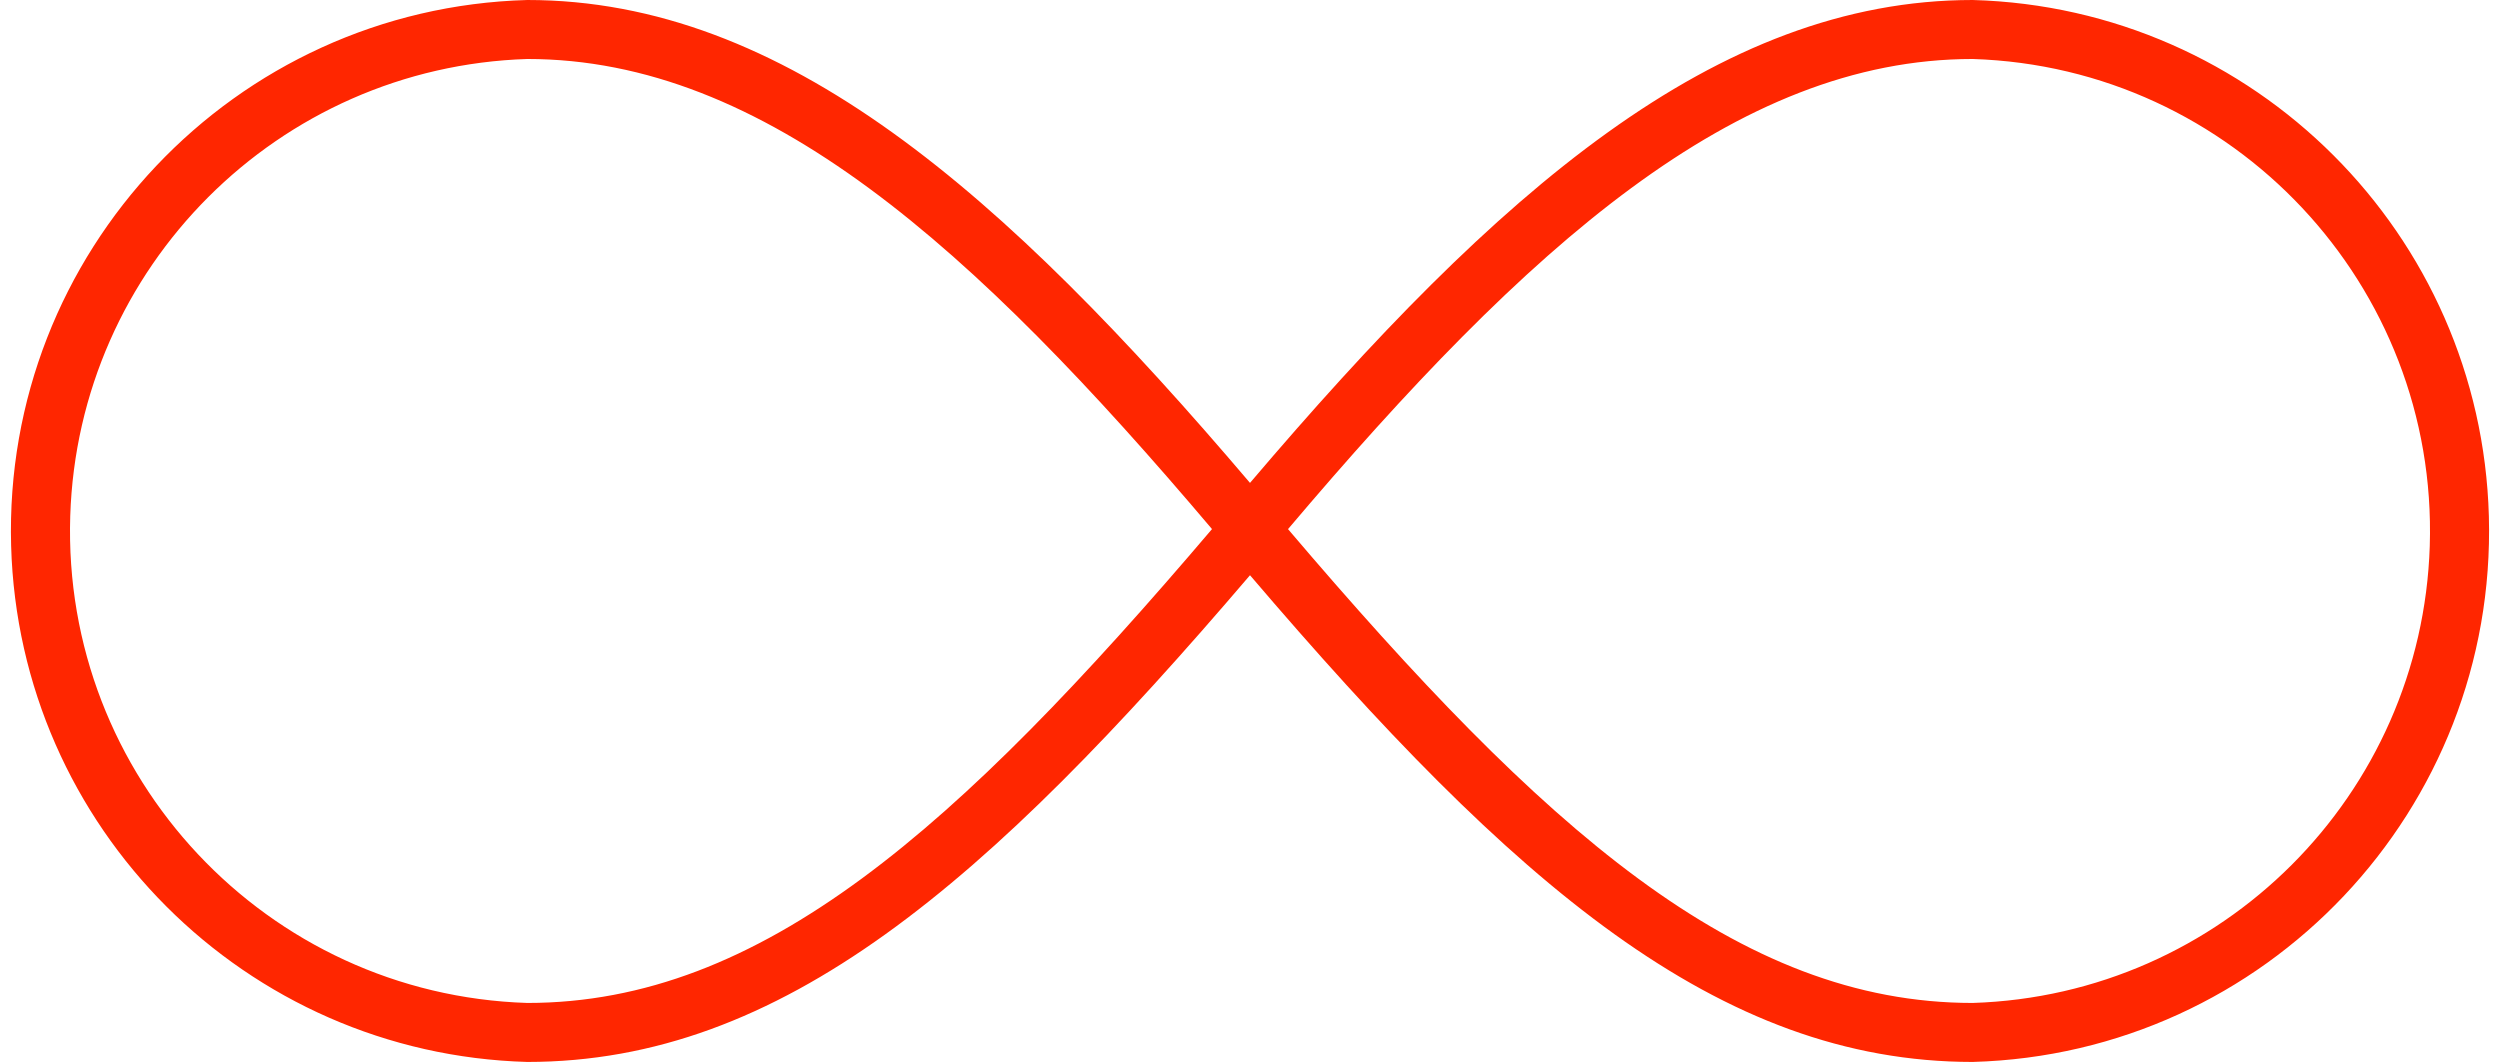<svg width="226" height="96" viewBox="0 0 226 96" fill="none" xmlns="http://www.w3.org/2000/svg">
<path d="M178.333 0C155.106 0 135.35 17.373 113 43.654C90.677 17.4 70.909 0 47.667 0C21.157 0.739 0.266 22.829 1.006 49.339C1.716 74.809 22.197 95.29 47.667 96C70.691 96 89.202 79.882 113 52C136.798 79.882 155.309 96 178.333 96C204.843 95.261 225.733 73.171 224.994 46.661C224.284 21.191 203.803 0.71 178.333 0ZM47.667 90.667C24.103 89.921 5.604 70.215 6.35 46.651C7.062 24.133 25.149 6.046 47.667 5.333C69.104 5.333 87.968 22.315 109.565 47.829C86.472 74.976 68.846 90.667 47.667 90.667ZM178.333 90.667C157.154 90.667 139.528 74.979 116.437 47.832C138.067 22.288 156.912 5.333 178.333 5.333C201.897 6.079 220.396 25.785 219.651 49.349C218.938 71.867 200.851 89.954 178.333 90.667Z" fill="#FF2600"/>
</svg>
